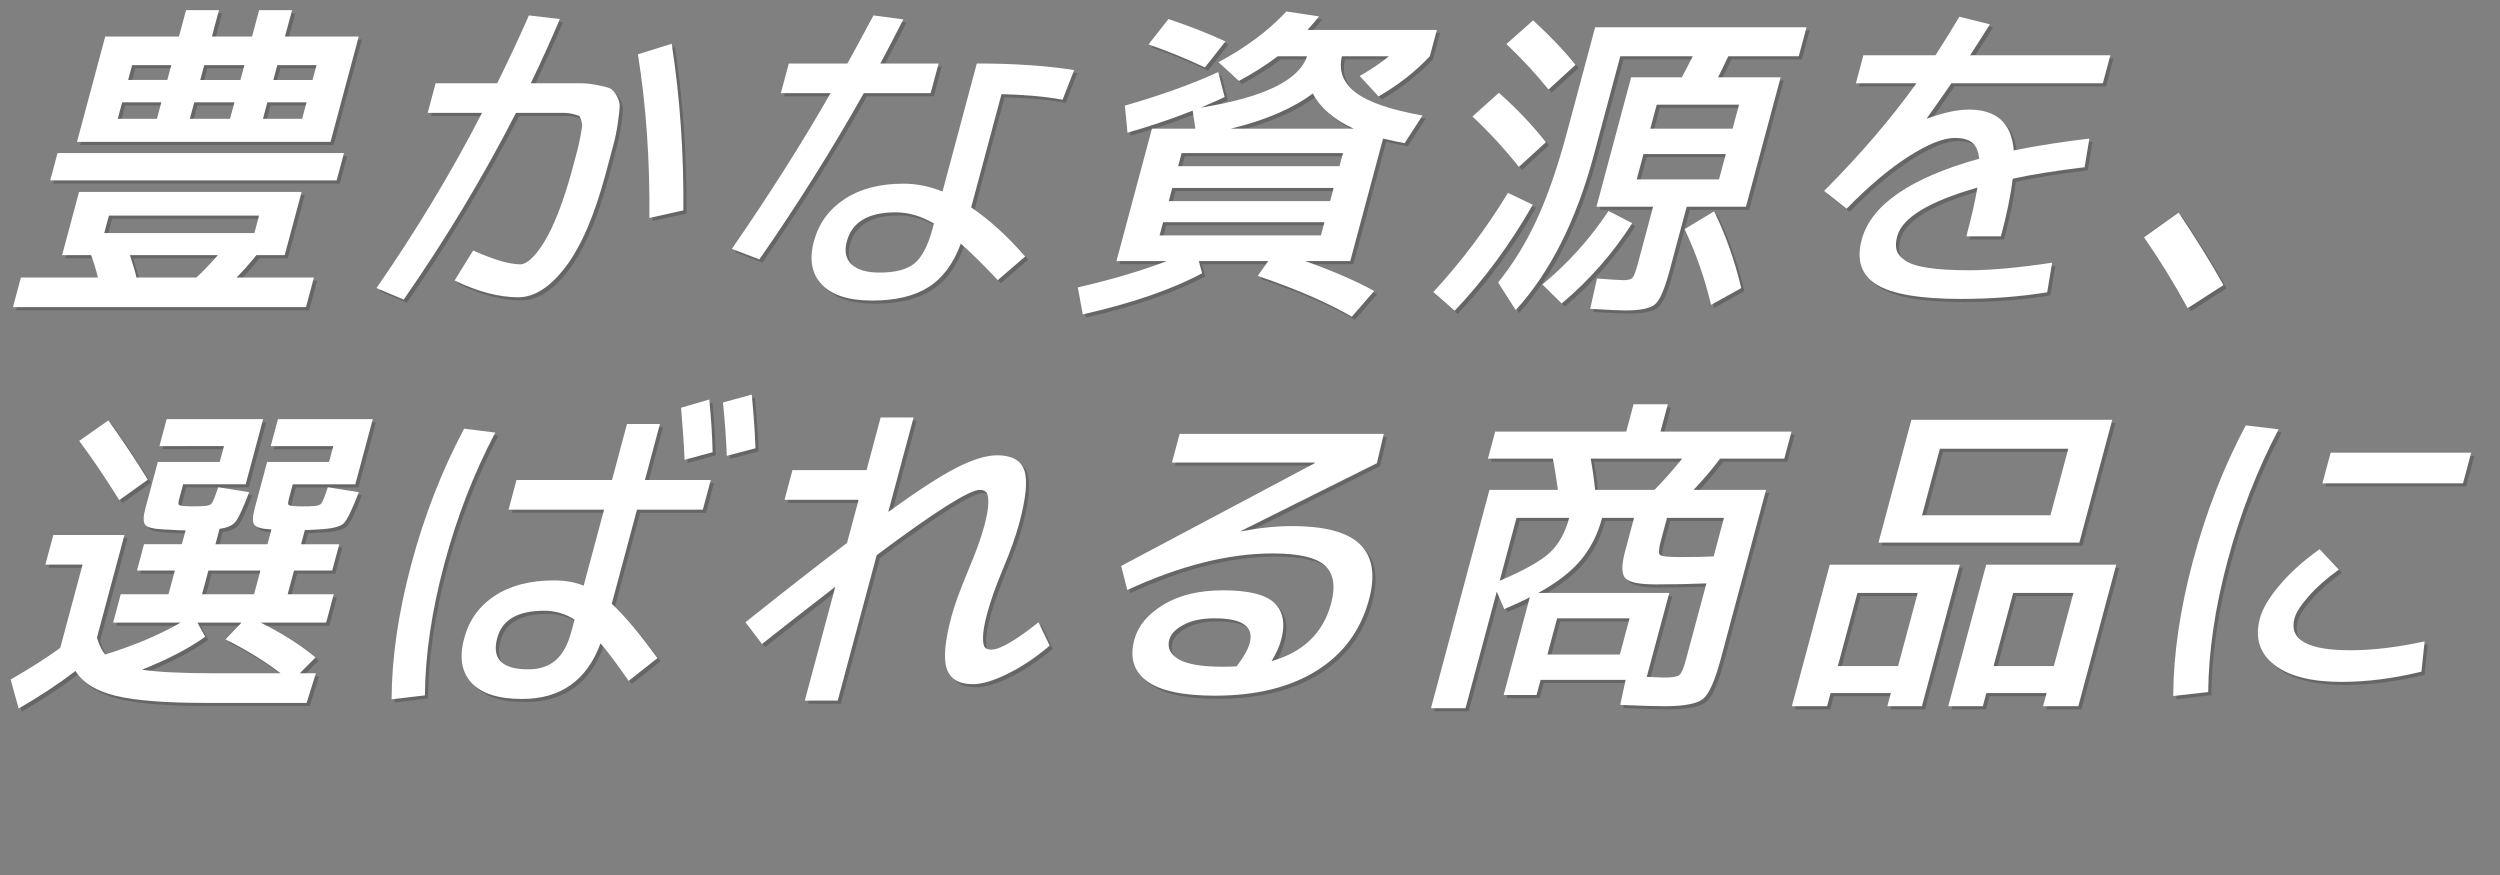 <?xml version="1.0" encoding="utf-8"?>
<!-- Generator: Adobe Illustrator 15.0.0, SVG Export Plug-In . SVG Version: 6.00 Build 0)  -->
<!DOCTYPE svg PUBLIC "-//W3C//DTD SVG 1.1//EN" "http://www.w3.org/Graphics/SVG/1.1/DTD/svg11.dtd">
<svg version="1.1" id="レイヤー_1" xmlns="http://www.w3.org/2000/svg" xmlns:xlink="http://www.w3.org/1999/xlink" x="0px"
	 y="0px" width="400px" height="140px" viewBox="0 0 400 140" enable-background="new 0 0 400 140" xml:space="preserve">
<rect x="0" y="0" width="400" height="140" fill="#808080" stroke="none"/>
<path opacity="0.2" d="M2.572,49.644l1.271-4.741h12.327c-0.319-1.299-0.685-2.493-1.095-3.583h-4.637l2.71-10.115h35.613
	l-2.71,10.115H41.52c-1.006,1.265-2.063,2.459-3.172,3.583h12.38l-1.27,4.741H2.572z M8.533,29.362l1.171-4.373h45.833l-1.171,4.373
	H8.533z M29.137,6.34l1.129-4.214h5.269L34.404,6.34h6.429l1.129-4.214h5.268L46.1,6.34h11.8l-4.517,16.857H18.35h-5.531
	L17.336,6.34H29.137z M41.951,34.999H17.927l-0.748,2.792h24.023L41.951,34.999z M25.608,19.511l0.706-2.635h-6.27l-0.706,2.635
	H25.608z M21.004,13.294h6.27l0.636-2.372h-6.271L21.004,13.294z M31.921,44.903c1.071-0.983,2.217-2.177,3.437-3.583H21.291
	c0.557,1.722,0.903,2.916,1.042,3.583H31.921z M37.303,19.511l0.706-2.635h-6.428l-0.706,2.635H37.303z M33.176,10.923l-0.635,2.372
	h6.428l0.635-2.372H33.176z M42.571,19.511h6.271l0.706-2.635h-6.271L42.571,19.511z M44.872,10.923l-0.636,2.372h6.271l0.635-2.372
	H44.872z"/>
<path opacity="0.2" d="M85.121,2.968l4.955,0.58c-1.44,3.406-2.99,6.831-4.649,10.272h4.004c1.72,0,3.011,0,3.872,0
	c0.86,0,1.782,0.097,2.767,0.29c0.983,0.193,1.657,0.369,2.02,0.527c0.361,0.157,0.713,0.544,1.059,1.158
	c0.345,0.615,0.513,1.169,0.503,1.66c-0.009,0.493-0.103,1.37-0.283,2.634c-0.182,1.265-0.412,2.423-0.694,3.477
	c-0.282,1.054-0.706,2.634-1.271,4.742c-1.778,6.638-3.904,11.589-6.378,14.856s-5.01,4.899-7.608,4.899
	c-3.091,0-6.485-0.895-10.185-2.687l2.971-4.795c3.292,1.476,5.815,2.213,7.572,2.213c0.491,0,1.063-0.298,1.714-0.895
	s1.349-1.492,2.091-2.688c0.739-1.193,1.505-2.799,2.292-4.82c0.785-2.019,1.522-4.311,2.211-6.875
	c0.376-1.404,0.645-2.405,0.805-3.003c0.159-0.596,0.317-1.317,0.473-2.159c0.156-0.843,0.249-1.388,0.28-1.634
	c0.031-0.245-0.021-0.579-0.153-1c-0.133-0.422-0.263-0.659-0.39-0.711c-0.126-0.053-0.428-0.14-0.904-0.263
	c-0.476-0.123-0.89-0.184-1.24-0.184c-0.353,0-0.933,0-1.738,0h-6.164c-5.232,10.22-11.22,20.177-17.961,29.87l-4.354-1.844
	c6.354-9.167,11.984-18.508,16.888-28.026H68.93l1.271-4.742h9.852C82.057,9.747,83.747,6.129,85.121,2.968z M102.569,9.187
	l5.404-1.686c1.321,8.57,1.942,17.456,1.866,26.656l-5.436,1.212C104.491,26.133,103.879,17.405,102.569,9.187z"/>
<path opacity="0.2" d="M125.436,15.402l1.271-4.742h9.378c0.942-1.686,2.332-4.249,4.168-7.691l4.782,0.632
	c-1.619,3.161-2.848,5.515-3.684,7.06h9.325l-1.271,4.742h-10.693c-5.152,9.132-10.724,18-16.717,26.604l-4.396-1.686
	c6.032-8.745,11.294-17.051,15.791-24.917h-7.954V15.402L125.436,15.402z M170.513,16.455c-2.608-0.491-5.865-0.79-9.77-0.896
	l-4.856,18.123c2.94,2.001,5.822,4.619,8.644,7.85l-4.389,3.793c-1.964-2.107-3.936-4.057-5.914-5.848
	c-1.172,3.196-2.891,5.514-5.156,6.954c-2.265,1.439-5.274,2.159-9.032,2.159c-3.724,0-6.402-0.852-8.034-2.555
	c-1.634-1.704-2.061-4.012-1.279-6.927c0.762-2.845,2.393-5.093,4.889-6.744c2.497-1.651,5.643-2.476,9.436-2.476
	c2.106,0,4.188,0.421,6.247,1.264l5.491-20.493c5.971,0,11.162,0.352,15.574,1.054L170.513,16.455z M149.927,36.263
	c-2.033-1.194-4.068-1.791-6.104-1.791c-4.391,0-7,1.546-7.827,4.636c-0.424,1.58-0.175,2.81,0.75,3.687
	c0.924,0.878,2.421,1.317,4.493,1.317c2.529,0,4.39-0.491,5.584-1.474c1.193-0.983,2.153-2.827,2.879-5.532L149.927,36.263z"/>
<path opacity="0.2" d="M180.481,17.403c5.939-1.721,10.915-3.512,14.927-5.374l1.034,4.004c-0.566,0.281-1.842,0.842-3.823,1.686
	c10.056-1.615,15.724-4.354,17.005-8.218h-4.688c-1.896,1.44-3.974,2.757-6.224,3.95l-3.251-3.002
	c4.344-2.318,7.966-5.022,10.867-8.113l5.215,0.79c-0.435,0.563-1.047,1.282-1.845,2.16h20.703l-1.129,4.215
	c-2.312,2.458-5.045,4.601-8.201,6.427l-3.022-3.267c1.781-1.018,3.348-2.072,4.69-3.16h-7.532c-0.552,2.317,0.18,4.25,2.188,5.794
	c2.01,1.546,5.58,2.775,10.707,3.688l-2.871,4.426c-0.936-0.175-2.082-0.421-3.438-0.738l-5.25,19.598h-7.22
	c4.521,1.616,8.201,3.212,11.046,4.793l-3.578,4.109c-3.859-2.248-8.877-4.425-15.056-6.532l1.688-2.37h-11.115l0.532,1.949
	c-4.841,2.599-11.208,4.793-19.097,6.585l-0.792-4.32c5.352-1.228,10.101-2.634,14.246-4.213h-2.266h-5.795l5.675-21.179h6.954
	l-0.436-2.897c-3.344,1.334-6.819,2.511-10.429,3.529L180.481,17.403z M193.287,11.292c-2.805-1.333-5.813-2.563-9.022-3.687
	l3.194-4.056c3.543,1.194,6.578,2.388,9.103,3.582L193.287,11.292z M186.599,36.052l-0.563,2.107h25.813l0.564-2.107H186.599z
	 M188.067,30.573l-0.563,2.107h25.813l0.564-2.107H188.067z M188.999,27.097h25.813l0.564-2.107h-25.813L188.999,27.097z
	 M217.107,21.091c-3.162-1.439-5.346-3.319-6.551-5.637c-3.248,2.424-7.634,4.303-13.152,5.637H217.107z"/>
<path opacity="0.2" d="M245.744,33.26c-3.636,6.358-7.802,12.012-12.5,16.964l-3.408-3.003c4.449-4.811,8.428-10.096,11.938-15.857
	L245.744,33.26z M243.521,27.202c-2.231-2.81-4.709-5.497-7.429-8.061l4.229-3.793c2.896,2.564,5.401,5.198,7.522,7.902
	L243.521,27.202z M255.725,4.865h33.82l-1.242,4.636H277.03c-0.154,0.316-0.41,0.852-0.771,1.606
	c-0.358,0.755-0.647,1.343-0.866,1.765h10.01l-5.549,20.704h-9.481l-2.752,10.273c-0.763,2.845-1.517,4.61-2.263,5.295
	s-2.349,1.027-4.808,1.027c-0.877,0-2.75-0.088-5.618-0.263l1.088-4.847c2.342,0.175,3.758,0.263,4.25,0.263
	c0.737,0,1.221-0.132,1.448-0.396c0.228-0.264,0.521-1.062,0.88-2.396l2.399-8.956h-3.793h-5.27l5.547-20.704h8.113
	c0.48-0.877,1.063-2.001,1.746-3.371h-11.59l-4.222,15.751c-2.813,10.502-6.983,18.79-12.512,24.866l-2.815-4.425
	c2.36-2.915,4.411-6.243,6.151-9.984c1.737-3.74,3.371-8.455,4.896-14.145L255.725,4.865z M241.518,7.552l4.283-3.793
	c2.789,2.564,5.053,4.934,6.785,7.112l-4.324,3.95C246.313,12.398,244.064,9.975,241.518,7.552z M247.281,46.009
	c4.099-3.371,7.625-7.288,10.576-11.748l3.797,1.949c-3.135,4.882-6.899,9.167-11.293,12.854L247.281,46.009z M263.459,25.147
	l-1.086,4.056h13.17l1.088-4.056H263.459z M264.547,21.091h13.17l1.031-3.846h-13.172L264.547,21.091z M270.039,37.159l4.715-2.845
	c1.82,3.688,3.27,7.78,4.35,12.275l-4.828,2.687C273.244,44.991,271.834,40.952,270.039,37.159z"/>
<path opacity="0.2" d="M313.993,3.18l4.892,1.211c-1.349,2.143-2.401,3.793-3.17,4.952h22.44l-1.199,4.478h-24.233
	c-0.928,1.37-2.233,3.231-3.918,5.584l0.09,0.053c2.572-0.948,4.789-1.423,6.65-1.423c4.426,0,6.812,2.178,7.151,6.532
	c3.642-0.737,7.672-1.37,12.099-1.896l-0.753,4.583c-4.647,0.563-8.481,1.176-11.506,1.843c-0.317,2.635-0.948,5.708-1.892,9.22
	h-5.53c0.838-3.126,1.428-5.724,1.772-7.797c-7.758,2.213-12.037,4.813-12.836,7.797c-0.228,0.842-0.263,1.563-0.104,2.16
	c0.156,0.597,0.604,1.158,1.34,1.686c0.735,0.526,1.957,0.922,3.66,1.185c1.703,0.264,3.89,0.395,6.56,0.395
	c3.512,0,7.957-0.403,13.336-1.211l-0.795,4.741c-4.404,0.703-8.994,1.054-13.771,1.054c-6.533,0-11.035-0.764-13.505-2.292
	c-2.471-1.528-3.27-3.925-2.396-7.191c1.486-5.548,7.757-9.869,18.806-12.959c-0.153-1.265-0.545-2.134-1.174-2.608
	c-0.627-0.475-1.539-0.711-2.731-0.711c-1.826,0-4.285,0.984-7.375,2.951c-3.093,1.967-6.404,4.759-9.938,8.376l-3.608-2.845
	c5.713-5.725,10.641-11.466,14.782-17.227h-9.692l1.198-4.478h11.537C311.627,7.096,312.898,5.042,313.993,3.18z"/>
<path opacity="0.2" d="M356.252,46.115l-5.729,3.687c-2.115-3.898-4.441-7.673-6.976-11.327l5.537-3.951
	C351.82,38.599,354.209,42.463,356.252,46.115z"/>
<path opacity="0.2" d="M54.782,87.575l-1.13,4.215h-6.109l-1.018,3.793h7.375l-1.214,4.53H42.204
	c3.558,1.791,6.483,3.652,8.775,5.585l-2.521,2.528h2.582l-1.481,4.739H33.438c-6.498,0-11.304-0.377-14.421-1.133
	c-3.116-0.756-5.264-2.081-6.44-3.978c-2.653,2.035-5.685,4.037-9.091,6.006l-1.286-4.637c3.068-1.757,5.717-3.441,7.94-5.059
	l3.571-13.328H7.758l1.271-4.74h11.38l-4.404,16.438c0.397,1.264,0.844,2.159,1.335,2.687c4.715-1.475,8.735-3.179,12.063-5.109
	h-10.8l1.214-4.529h7.64l1.017-3.793h-6.059l1.129-4.215H29.6l0.607-2.268l-0.067,0.055h-0.053c-0.281,0-0.612-0.01-0.994-0.026
	c-0.382-0.019-0.822-0.043-1.322-0.078c-0.5-0.034-0.874-0.053-1.119-0.053c-1.597-0.07-2.567-0.315-2.91-0.738
	c-0.345-0.421-0.338-1.299,0.021-2.634l1.99-7.428h9.903l0.679-2.529H26.01l1.157-4.32h15.436l-2.795,10.431H29.799l-0.607,2.266
	c-0.141,0.525-0.175,0.854-0.104,0.975c0.072,0.125,0.35,0.203,0.833,0.236c0.341,0.036,0.863,0.055,1.565,0.055
	s1.25-0.019,1.647-0.055c0.642-0.033,1.057-0.175,1.246-0.421c0.188-0.245,0.534-1.104,1.035-2.582l4.95,0.791
	c-0.949,2.494-1.666,4.058-2.151,4.688c-0.485,0.635-1.345,1.021-2.576,1.16l-0.664,2.477h8.323l0.635-2.37
	c-1.492-0.069-2.401-0.315-2.726-0.738c-0.326-0.421-0.312-1.299,0.048-2.634l1.99-7.428h9.903l0.679-2.529H43.816l1.157-4.32
	h15.172L57.35,77.99H47.342l-0.607,2.266c-0.141,0.526-0.175,0.852-0.104,0.975c0.072,0.123,0.35,0.203,0.833,0.236
	c0.341,0.036,0.845,0.053,1.513,0.053c0.737,0,1.303-0.017,1.7-0.053c0.642-0.033,1.057-0.175,1.246-0.421
	c0.188-0.245,0.534-1.106,1.035-2.582l4.95,0.791c-1.068,2.81-1.886,4.478-2.446,5.004c-0.563,0.527-1.896,0.845-3.996,0.949
	c-1.072,0.069-1.801,0.104-2.188,0.104l-0.606,2.266h6.11V87.575z M24.149,77.25l-4.563,3.266c-2.236-3.582-4.375-6.742-6.414-9.48
	l4.668-3.266C20.314,71.244,22.417,74.405,24.149,77.25z M45.403,108.227c-2.417-1.859-5.355-3.67-8.817-5.427l2.563-2.687h-7.06
	l1.237,2.265c-2.527,1.827-5.896,3.583-10.104,5.269c2.495,0.39,6.43,0.58,11.804,0.58H45.403z M33.845,91.79l-1.017,3.793h8.322
	l1.018-3.793H33.845z"/>
<path opacity="0.2" d="M79.748,69.716c-3.428,6.499-6.146,13.504-8.16,21.021s-3.049,14.521-3.104,21.021l-5.331,0.633
	c0.031-6.674,1.088-13.891,3.167-21.652c2.08-7.762,4.893-14.979,8.438-21.651L79.748,69.716z M112.954,82.044h-10.536
	l-4.037,15.067c2.004,1.826,4.439,4.724,7.312,8.69l-4.609,3.636c-1.849-2.668-3.35-4.67-4.501-6.006
	c-2.188,5.936-6.373,8.902-12.555,8.902c-3.759,0-6.444-0.854-8.061-2.557c-1.616-1.701-2.01-4.1-1.182-7.189
	c0.771-2.88,2.403-5.137,4.896-6.771c2.492-1.633,5.635-2.448,9.428-2.448c1.826,0,3.419,0.28,4.779,0.843l3.261-12.169H81.872
	l1.271-4.742H98.42l2.398-8.955h5.27l-2.399,8.955h10.536L112.954,82.044z M92.434,99.639c-1.468-0.947-3.095-1.422-4.887-1.422
	c-4.214,0-6.712,1.458-7.493,4.373c-0.894,3.337,0.766,5.005,4.98,5.005c1.792,0,3.246-0.483,4.365-1.448
	c1.119-0.967,1.961-2.502,2.526-4.608L92.434,99.639z M109.469,65.739l4.515-1.317c0.291,2.845,0.469,5.655,0.533,8.43l-4.487,1.211
	C109.926,71.568,109.739,68.794,109.469,65.739z M116.175,64.897l4.604-1.265c0.318,3.267,0.519,6.129,0.597,8.588l-4.591,1.212
	C116.699,70.868,116.496,68.023,116.175,64.897z"/>
<path opacity="0.2" d="M127.292,75.723h11.854l2.258-8.43h5.269l-4.051,15.12c4.705-3.406,8.35-5.771,10.934-7.086
	c2.582-1.317,4.752-1.976,6.509-1.976c2.317,0,3.756,0.789,4.317,2.369c0.559,1.579,0.298,4.393-0.784,8.43
	c-0.574,2.143-1.435,4.564-2.58,7.271c-1.175,2.812-2.03,5.216-2.565,7.218c-0.435,1.615-0.655,2.871-0.667,3.768
	c-0.012,0.896,0.092,1.459,0.312,1.688s0.558,0.344,1.015,0.344c1.37,0,3.886-1.457,7.548-4.373l1.789,3.738
	c-2.185,1.862-4.41,3.354-6.68,4.479c-2.268,1.124-4.139,1.686-5.613,1.686c-2.213,0-3.601-0.815-4.163-2.448
	c-0.563-1.635-0.318-4.416,0.734-8.351c0.489-1.827,1.367-4.25,2.634-7.271c1.236-2.914,2.11-5.32,2.618-7.217
	c0.424-1.58,0.642-2.818,0.652-3.716c0.012-0.896-0.1-1.466-0.331-1.712c-0.233-0.245-0.578-0.369-1.034-0.369
	c-1.686,0-7.184,3.479-16.492,10.432l-6.238,23.285h-5.269l4.884-18.229c-5.939,4.602-9.849,7.657-11.729,9.167l-2.65-3.479
	c6.341-5.057,11.76-9.289,16.256-12.693l1.851-6.902h-11.854L127.292,75.723z"/>
<path opacity="0.2" d="M203.947,106.277c5.093-1.439,8.269-4.514,9.529-9.219c0.741-2.774,0.407-4.805-1.004-6.086
	c-1.414-1.281-4.19-1.924-8.336-1.924c-7.06,0-14.817,1.948-23.271,5.85l-0.973-3.848l30.957-16.438l0.028-0.105h-22.864
	l1.229-4.583h32.659l-1.098,4.688l-21.768,10.853l0.039,0.054c2.924-0.562,5.633-0.844,8.127-0.844c5.303,0,8.946,0.983,10.932,2.95
	s2.453,4.897,1.41,8.798c-1.318,4.918-4.107,8.711-8.371,11.379c-4.262,2.67-9.695,4.006-16.297,4.006
	c-5.093,0-8.705-0.772-10.837-2.317c-2.133-1.546-2.813-3.759-2.041-6.64c0.593-2.213,2.147-4.082,4.665-5.609
	c2.517-1.527,5.706-2.291,9.568-2.291c4.039,0,6.764,0.676,8.176,2.027c1.409,1.354,1.772,3.312,1.086,5.873
	C205.215,103.906,204.697,105.048,203.947,106.277z M198.348,107.12c1.123-1.438,1.826-2.687,2.109-3.74
	c0.705-2.635-1.172-3.95-5.632-3.95c-2.003,0-3.647,0.342-4.938,1.026s-2.058,1.483-2.303,2.396
	c-0.349,1.301,0.152,2.347,1.505,3.135c1.351,0.791,3.694,1.188,7.031,1.188C197.139,107.173,197.881,107.155,198.348,107.12z"/>
<path opacity="0.2" d="M239.982,95.161l-4.998,18.649h-5.53l9.358-34.93h10.957c-0.312-2.247-0.584-3.915-0.817-5.005h-10.38
	l1.158-4.319h20.967l1.173-4.373h5.479l-1.172,4.373h20.969l-1.158,4.319h-10.271c-1.205,1.616-2.616,3.284-4.237,5.005h11.59
	l-7.239,27.025c-0.933,3.477-1.873,5.609-2.822,6.4c-0.949,0.789-3.004,1.187-6.166,1.187c-1.58,0-3.949-0.071-7.107-0.211
	l0.863-4.005H247l-0.65,2.425h-5.268l4.19-15.646c-1.144,0.598-2.508,1.229-4.09,1.896L239.982,95.161z M240.449,93.423
	c3.883-1.649,6.549-3.144,7.993-4.478c1.445-1.336,2.49-3.196,3.129-5.586h-8.428L240.449,93.423z M273.525,93.845
	c-2.733,0.105-5.435,0.157-8.104,0.157c-2.602,0-4.217-0.322-4.852-0.975c-0.633-0.648-0.65-2.082-0.061-4.293l1.438-5.375h-5.108
	c-0.697,2.602-1.824,4.84-3.381,6.719c-1.558,1.879-3.838,3.645-6.845,5.295h20.968l-3.601,13.434
	c1.735,0.07,2.642,0.104,2.711,0.104c1.334,0,2.17-0.132,2.502-0.396c0.334-0.265,0.683-1.063,1.039-2.396L273.525,93.845z
	 M248.086,105.225h11.59l1.553-5.795h-11.59L248.086,105.225z M265.207,78.883c1.34-1.335,2.821-3.003,4.446-5.005H255.01
	c0.287,1.546,0.527,3.214,0.713,5.005H265.207z M276.334,83.359h-9.115l-1.002,3.74c-0.328,1.229-0.365,1.959-0.111,2.188
	s1.262,0.343,3.02,0.343c2.457,0,4.312-0.035,5.56-0.104L276.334,83.359z"/>
<path opacity="0.2" d="M293.398,111.389l-0.563,2.106h-5.638l6.07-22.653h20.809l-6.069,22.653h-5.531l0.563-2.106H293.398z
	 M304.197,107.066l3.135-11.693h-9.641l-3.135,11.693H304.197z M306.857,87.313h-5.798l5.267-19.649h32.138l-5.267,19.649H306.857z
	 M328.573,82.939l2.853-10.644h-20.545l-2.853,10.644H328.573z M318.316,111.389l-0.563,2.106h-5.531l6.07-22.653H339.1
	l-6.069,22.653h-5.638l0.563-2.106H318.316z M329.115,107.066l3.136-11.693h-9.642l-3.136,11.693H329.115z"/>
<path opacity="0.2" d="M365.079,69.19c-3.428,6.498-6.147,13.503-8.161,21.019c-2.015,7.518-3.048,14.521-3.103,21.021l-5.599,0.631
	c0.03-6.672,1.09-13.889,3.168-21.651c2.08-7.762,4.892-14.979,8.437-21.652L365.079,69.19z M362.088,99.43
	c0.414-1.546,1.469-3.32,3.164-5.322c1.694-2,3.821-3.914,6.385-5.739l3.076,3.266c-1.957,1.405-3.567,2.827-4.832,4.269
	c-1.265,1.438-2.019,2.617-2.263,3.529c-0.911,3.406,2.056,5.108,8.904,5.108c3.616,0,7.59-0.474,11.918-1.422l-0.511,4.847
	c-4.471,1.09-8.728,1.635-12.764,1.635c-4.884,0-8.49-0.924-10.822-2.767C362.012,104.986,361.26,102.52,362.088,99.43z
	 M372.09,77.829l1.313-4.899h22.494l-1.313,4.899H372.09z"/>
<path fill="#FFFFFF" d="M2.072,49.144l1.271-4.741h12.327c-0.319-1.299-0.685-2.493-1.095-3.583H9.938l2.71-10.115h35.613
	l-2.71,10.115H41.02c-1.006,1.265-2.063,2.459-3.172,3.583h12.38l-1.27,4.741H2.072z M8.033,28.862l1.171-4.373h45.833l-1.171,4.373
	H8.033z M28.637,5.84l1.129-4.214h5.269L33.904,5.84h6.429l1.129-4.214h5.268L45.6,5.84h11.8l-4.517,16.857H17.85h-5.531
	L16.836,5.84H28.637z M41.451,34.499H17.427l-0.748,2.792h24.023L41.451,34.499z M25.108,19.011l0.706-2.635h-6.27l-0.706,2.635
	H25.108z M20.504,12.794h6.27l0.636-2.372h-6.271L20.504,12.794z M31.421,44.403c1.071-0.983,2.217-2.177,3.437-3.583H20.791
	c0.557,1.722,0.903,2.916,1.042,3.583H31.421z M36.803,19.011l0.706-2.635h-6.428l-0.706,2.635H36.803z M32.676,10.423l-0.635,2.372
	h6.428l0.635-2.372H32.676z M42.071,19.011h6.271l0.706-2.635h-6.271L42.071,19.011z M44.372,10.423l-0.636,2.372h6.271l0.635-2.372
	H44.372z"/>
<path fill="#FFFFFF" d="M84.621,2.468l4.955,0.58c-1.44,3.406-2.99,6.831-4.649,10.272h4.004c1.72,0,3.011,0,3.872,0
	c0.86,0,1.782,0.097,2.767,0.29c0.983,0.193,1.657,0.369,2.02,0.527c0.361,0.157,0.713,0.544,1.059,1.158
	c0.345,0.615,0.513,1.169,0.503,1.66c-0.009,0.493-0.103,1.37-0.283,2.634c-0.182,1.265-0.412,2.423-0.694,3.477
	c-0.282,1.054-0.706,2.634-1.271,4.742c-1.778,6.638-3.904,11.589-6.378,14.856s-5.01,4.899-7.608,4.899
	c-3.091,0-6.485-0.895-10.185-2.687l2.971-4.795c3.292,1.476,5.815,2.213,7.572,2.213c0.491,0,1.063-0.298,1.714-0.895
	s1.349-1.492,2.091-2.688c0.739-1.193,1.505-2.799,2.292-4.82c0.785-2.019,1.522-4.311,2.211-6.875
	c0.376-1.404,0.645-2.405,0.805-3.003c0.159-0.596,0.317-1.317,0.473-2.159c0.156-0.843,0.249-1.388,0.28-1.634
	c0.031-0.245-0.021-0.579-0.153-1c-0.133-0.422-0.263-0.659-0.39-0.711c-0.126-0.053-0.428-0.14-0.904-0.263
	c-0.476-0.123-0.89-0.184-1.24-0.184c-0.353,0-0.933,0-1.738,0h-6.164c-5.232,10.22-11.22,20.177-17.961,29.87l-4.354-1.844
	c6.354-9.167,11.984-18.508,16.888-28.026H68.43l1.271-4.742h9.852C81.557,9.247,83.247,5.629,84.621,2.468z M102.069,8.687
	l5.404-1.686c1.321,8.57,1.942,17.456,1.866,26.656l-5.436,1.212C103.991,25.633,103.379,16.905,102.069,8.687z"/>
<path fill="#FFFFFF" d="M124.936,14.902l1.271-4.742h9.378c0.942-1.686,2.332-4.249,4.168-7.691l4.782,0.632
	c-1.619,3.161-2.848,5.515-3.684,7.06h9.325l-1.271,4.742h-10.693c-5.152,9.132-10.724,18-16.717,26.604l-4.396-1.686
	c6.032-8.745,11.294-17.051,15.791-24.917h-7.954V14.902L124.936,14.902z M170.013,15.955c-2.608-0.491-5.865-0.79-9.77-0.896
	l-4.856,18.123c2.94,2.001,5.822,4.619,8.644,7.85l-4.389,3.793c-1.964-2.107-3.936-4.057-5.914-5.848
	c-1.172,3.196-2.891,5.514-5.156,6.954c-2.265,1.439-5.274,2.159-9.032,2.159c-3.724,0-6.402-0.852-8.034-2.555
	c-1.634-1.704-2.061-4.012-1.279-6.927c0.762-2.845,2.393-5.093,4.889-6.744c2.497-1.651,5.643-2.476,9.436-2.476
	c2.106,0,4.188,0.421,6.247,1.264l5.491-20.493c5.971,0,11.162,0.352,15.574,1.054L170.013,15.955z M149.427,35.763
	c-2.033-1.194-4.068-1.791-6.104-1.791c-4.391,0-7,1.546-7.827,4.636c-0.424,1.58-0.175,2.81,0.75,3.687
	c0.924,0.878,2.421,1.317,4.493,1.317c2.529,0,4.39-0.491,5.584-1.474c1.193-0.983,2.153-2.827,2.879-5.532L149.427,35.763z"/>
<path fill="#FFFFFF" d="M179.981,16.903c5.939-1.721,10.915-3.512,14.927-5.374l1.034,4.004c-0.566,0.281-1.842,0.842-3.823,1.686
	c10.056-1.615,15.724-4.354,17.005-8.218h-4.688c-1.896,1.44-3.974,2.757-6.224,3.95l-3.251-3.002
	c4.344-2.318,7.966-5.022,10.867-8.113l5.215,0.79c-0.435,0.563-1.047,1.282-1.845,2.16h20.703l-1.129,4.215
	c-2.312,2.458-5.045,4.601-8.201,6.427l-3.022-3.267c1.781-1.018,3.348-2.072,4.69-3.16h-7.532c-0.552,2.317,0.18,4.25,2.188,5.794
	c2.01,1.546,5.58,2.775,10.707,3.688l-2.871,4.426c-0.936-0.175-2.082-0.421-3.438-0.738l-5.25,19.598h-7.22
	c4.521,1.616,8.201,3.212,11.046,4.793l-3.578,4.109c-3.859-2.248-8.877-4.425-15.056-6.532l1.688-2.37h-11.115l0.532,1.949
	c-4.841,2.599-11.208,4.793-19.097,6.585l-0.792-4.32c5.352-1.228,10.101-2.634,14.246-4.213h-2.266h-5.795l5.675-21.179h6.954
	l-0.436-2.897c-3.344,1.334-6.819,2.511-10.429,3.529L179.981,16.903z M192.787,10.792c-2.805-1.333-5.813-2.563-9.022-3.687
	l3.194-4.056c3.543,1.194,6.578,2.388,9.103,3.582L192.787,10.792z M186.099,35.552l-0.563,2.107h25.813l0.564-2.107H186.099z
	 M187.567,30.073l-0.563,2.107h25.813l0.564-2.107H187.567z M188.499,26.597h25.813l0.564-2.107h-25.813L188.499,26.597z
	 M216.607,20.591c-3.162-1.439-5.346-3.319-6.551-5.637c-3.248,2.424-7.634,4.303-13.152,5.637H216.607z"/>
<path fill="#FFFFFF" d="M245.244,32.76c-3.636,6.358-7.802,12.012-12.5,16.964l-3.408-3.003c4.449-4.811,8.428-10.096,11.938-15.857
	L245.244,32.76z M243.021,26.702c-2.231-2.81-4.709-5.497-7.429-8.061l4.229-3.793c2.896,2.564,5.401,5.198,7.522,7.902
	L243.021,26.702z M255.225,4.365h33.82l-1.242,4.636H276.53c-0.154,0.316-0.41,0.852-0.771,1.606
	c-0.358,0.755-0.647,1.343-0.866,1.765h10.01l-5.549,20.704h-9.481l-2.752,10.273c-0.763,2.845-1.517,4.61-2.263,5.295
	s-2.349,1.027-4.808,1.027c-0.877,0-2.75-0.088-5.618-0.263l1.088-4.847c2.342,0.175,3.758,0.263,4.25,0.263
	c0.737,0,1.221-0.132,1.448-0.396c0.228-0.264,0.521-1.062,0.88-2.396l2.399-8.956h-3.793h-5.27l5.547-20.704h8.113
	c0.48-0.877,1.063-2.001,1.746-3.371h-11.59l-4.222,15.751c-2.813,10.502-6.983,18.79-12.512,24.866l-2.815-4.425
	c2.36-2.915,4.411-6.243,6.151-9.984c1.737-3.74,3.371-8.455,4.896-14.145L255.225,4.365z M241.018,7.052l4.283-3.793
	c2.789,2.564,5.053,4.934,6.785,7.112l-4.324,3.95C245.813,11.898,243.564,9.475,241.018,7.052z M246.781,45.509
	c4.099-3.371,7.625-7.288,10.576-11.748l3.797,1.949c-3.135,4.882-6.899,9.167-11.293,12.854L246.781,45.509z M262.959,24.647
	l-1.086,4.056h13.17l1.088-4.056H262.959z M264.047,20.591h13.17l1.031-3.846h-13.172L264.047,20.591z M269.539,36.659l4.715-2.845
	c1.82,3.688,3.27,7.78,4.35,12.275l-4.828,2.687C272.744,44.491,271.334,40.452,269.539,36.659z"/>
<path fill="#FFFFFF" d="M313.493,2.68l4.892,1.211c-1.349,2.143-2.401,3.793-3.17,4.952h22.44l-1.199,4.478h-24.233
	c-0.928,1.37-2.233,3.231-3.918,5.584l0.09,0.053c2.572-0.948,4.789-1.423,6.65-1.423c4.426,0,6.812,2.178,7.151,6.532
	c3.642-0.737,7.672-1.37,12.099-1.896l-0.753,4.583c-4.647,0.563-8.481,1.176-11.506,1.843c-0.317,2.635-0.948,5.708-1.892,9.22
	h-5.53c0.838-3.126,1.428-5.724,1.772-7.797c-7.758,2.213-12.037,4.813-12.836,7.797c-0.228,0.842-0.263,1.563-0.104,2.16
	c0.156,0.597,0.604,1.158,1.34,1.686c0.735,0.526,1.957,0.922,3.66,1.185c1.703,0.264,3.89,0.395,6.56,0.395
	c3.512,0,7.957-0.403,13.336-1.211l-0.795,4.741c-4.404,0.703-8.994,1.054-13.771,1.054c-6.533,0-11.035-0.764-13.505-2.292
	c-2.471-1.528-3.27-3.925-2.396-7.191c1.486-5.548,7.757-9.869,18.806-12.959c-0.153-1.265-0.545-2.134-1.174-2.608
	c-0.627-0.475-1.539-0.711-2.731-0.711c-1.826,0-4.285,0.984-7.375,2.951c-3.093,1.967-6.404,4.759-9.938,8.376l-3.608-2.845
	c5.713-5.725,10.641-11.466,14.782-17.227h-9.692l1.198-4.478h11.537C311.127,6.596,312.398,4.542,313.493,2.68z"/>
<path fill="#FFFFFF" d="M355.752,45.615l-5.729,3.687c-2.115-3.898-4.441-7.673-6.976-11.327l5.537-3.951
	C351.32,38.099,353.709,41.963,355.752,45.615z"/>
<path fill="#FFFFFF" d="M54.282,87.075l-1.13,4.215h-6.109l-1.018,3.793h7.375l-1.214,4.53H41.704
	c3.558,1.791,6.483,3.652,8.775,5.585l-2.521,2.528h2.582l-1.481,4.739H32.938c-6.498,0-11.304-0.377-14.421-1.133
	c-3.116-0.756-5.264-2.081-6.44-3.978c-2.653,2.035-5.685,4.037-9.091,6.006l-1.286-4.637c3.068-1.757,5.717-3.441,7.94-5.059
	l3.571-13.328H7.258l1.271-4.74h11.38l-4.404,16.438c0.397,1.264,0.844,2.159,1.335,2.687c4.715-1.475,8.735-3.179,12.063-5.109
	h-10.8l1.214-4.529h7.64l1.017-3.793h-6.059l1.129-4.215H29.1l0.607-2.268l-0.067,0.055h-0.053c-0.281,0-0.612-0.01-0.994-0.026
	c-0.382-0.019-0.822-0.043-1.322-0.078c-0.5-0.034-0.874-0.053-1.119-0.053c-1.597-0.07-2.567-0.315-2.91-0.738
	c-0.345-0.421-0.338-1.299,0.021-2.634l1.99-7.428h9.903l0.679-2.529H25.51l1.157-4.32h15.436l-2.795,10.431H29.299l-0.607,2.266
	c-0.141,0.525-0.175,0.854-0.104,0.975c0.072,0.125,0.35,0.203,0.833,0.236c0.341,0.036,0.863,0.055,1.565,0.055
	s1.25-0.019,1.647-0.055c0.642-0.033,1.057-0.175,1.246-0.421c0.188-0.245,0.534-1.104,1.035-2.582l4.95,0.791
	c-0.949,2.494-1.666,4.058-2.151,4.688c-0.485,0.635-1.345,1.021-2.576,1.16l-0.664,2.477h8.323l0.635-2.37
	c-1.492-0.069-2.401-0.315-2.726-0.738c-0.326-0.421-0.312-1.299,0.048-2.634l1.99-7.428h9.903l0.679-2.529H43.316l1.157-4.32
	h15.172L56.85,77.49H46.842l-0.607,2.266c-0.141,0.526-0.175,0.852-0.104,0.975c0.072,0.123,0.35,0.203,0.833,0.236
	c0.341,0.036,0.845,0.053,1.513,0.053c0.737,0,1.303-0.017,1.7-0.053c0.642-0.033,1.057-0.175,1.246-0.421
	c0.188-0.245,0.534-1.106,1.035-2.582l4.95,0.791c-1.068,2.81-1.886,4.478-2.446,5.004c-0.563,0.527-1.896,0.845-3.996,0.949
	c-1.072,0.069-1.801,0.104-2.188,0.104l-0.606,2.266h6.11V87.075z M23.649,76.75l-4.563,3.266c-2.236-3.582-4.375-6.742-6.414-9.48
	l4.668-3.266C19.814,70.744,21.917,73.905,23.649,76.75z M44.903,107.727c-2.417-1.859-5.355-3.67-8.817-5.427l2.563-2.687h-7.06
	l1.237,2.265c-2.527,1.827-5.896,3.583-10.104,5.269c2.495,0.39,6.43,0.58,11.804,0.58H44.903z M33.345,91.29l-1.017,3.793h8.322
	l1.018-3.793H33.345z"/>
<path fill="#FFFFFF" d="M79.248,69.216c-3.428,6.499-6.146,13.504-8.16,21.021s-3.049,14.521-3.104,21.021l-5.331,0.633
	C62.684,105.217,63.74,98,65.82,90.238c2.08-7.762,4.893-14.979,8.438-21.651L79.248,69.216z M112.454,81.544h-10.536l-4.037,15.067
	c2.004,1.826,4.439,4.724,7.312,8.69l-4.609,3.636c-1.849-2.668-3.35-4.67-4.501-6.006c-2.188,5.936-6.373,8.902-12.555,8.902
	c-3.759,0-6.444-0.854-8.061-2.557c-1.616-1.701-2.01-4.1-1.182-7.189c0.771-2.88,2.403-5.137,4.896-6.771
	c2.492-1.633,5.635-2.448,9.428-2.448c1.826,0,3.419,0.28,4.779,0.843l3.261-12.169H81.372l1.271-4.742H97.92l2.398-8.955h5.27
	l-2.399,8.955h10.536L112.454,81.544z M91.934,99.139c-1.468-0.947-3.095-1.422-4.887-1.422c-4.214,0-6.712,1.458-7.493,4.373
	c-0.894,3.337,0.766,5.005,4.98,5.005c1.792,0,3.246-0.483,4.365-1.448c1.119-0.967,1.961-2.502,2.526-4.608L91.934,99.139z
	 M108.969,65.239l4.515-1.317c0.291,2.845,0.469,5.655,0.533,8.43l-4.487,1.211C109.426,71.068,109.239,68.294,108.969,65.239z
	 M115.675,64.397l4.604-1.265c0.318,3.267,0.519,6.129,0.597,8.588l-4.591,1.212C116.199,70.368,115.996,67.523,115.675,64.397z"/>
<path fill="#FFFFFF" d="M126.792,75.223h11.854l2.258-8.43h5.269l-4.051,15.12c4.705-3.406,8.35-5.771,10.934-7.086
	c2.582-1.317,4.752-1.976,6.509-1.976c2.317,0,3.756,0.789,4.317,2.369c0.559,1.579,0.298,4.393-0.784,8.43
	c-0.574,2.143-1.435,4.564-2.58,7.271c-1.175,2.812-2.03,5.216-2.565,7.218c-0.435,1.615-0.655,2.871-0.667,3.768
	c-0.012,0.896,0.092,1.459,0.312,1.688s0.558,0.344,1.015,0.344c1.37,0,3.886-1.457,7.548-4.373l1.789,3.738
	c-2.185,1.862-4.41,3.354-6.68,4.479c-2.268,1.124-4.139,1.686-5.613,1.686c-2.213,0-3.601-0.815-4.163-2.448
	c-0.563-1.635-0.318-4.416,0.734-8.351c0.489-1.827,1.367-4.25,2.634-7.271c1.236-2.914,2.11-5.32,2.618-7.217
	c0.424-1.58,0.642-2.818,0.652-3.716c0.012-0.896-0.1-1.466-0.331-1.712c-0.233-0.245-0.578-0.369-1.034-0.369
	c-1.686,0-7.184,3.479-16.492,10.432l-6.238,23.285h-5.269l4.884-18.229c-5.939,4.602-9.849,7.657-11.729,9.167l-2.65-3.479
	c6.341-5.057,11.76-9.289,16.256-12.693l1.851-6.902h-11.854L126.792,75.223z"/>
<path fill="#FFFFFF" d="M203.447,105.777c5.093-1.439,8.269-4.514,9.529-9.219c0.741-2.774,0.407-4.805-1.004-6.086
	c-1.414-1.281-4.19-1.924-8.336-1.924c-7.06,0-14.817,1.948-23.271,5.85l-0.973-3.848l30.957-16.438l0.028-0.105h-22.864
	l1.229-4.583h32.659l-1.098,4.688l-21.768,10.853l0.039,0.054c2.924-0.562,5.633-0.844,8.127-0.844c5.303,0,8.946,0.983,10.932,2.95
	s2.453,4.897,1.41,8.798c-1.318,4.918-4.107,8.711-8.371,11.379c-4.262,2.67-9.695,4.006-16.297,4.006
	c-5.093,0-8.705-0.772-10.837-2.317c-2.133-1.546-2.813-3.759-2.041-6.64c0.593-2.213,2.147-4.082,4.665-5.609
	c2.517-1.527,5.706-2.291,9.568-2.291c4.039,0,6.764,0.676,8.176,2.027c1.409,1.354,1.772,3.312,1.086,5.873
	C204.715,103.406,204.197,104.548,203.447,105.777z M197.848,106.62c1.123-1.438,1.826-2.687,2.109-3.74
	c0.705-2.635-1.172-3.95-5.632-3.95c-2.003,0-3.647,0.342-4.938,1.026s-2.058,1.483-2.303,2.396
	c-0.349,1.301,0.152,2.347,1.505,3.135c1.351,0.791,3.694,1.188,7.031,1.188C196.639,106.673,197.381,106.655,197.848,106.62z"/>
<path fill="#FFFFFF" d="M239.482,94.661l-4.998,18.649h-5.53l9.358-34.93h10.957c-0.312-2.247-0.584-3.915-0.817-5.005h-10.38
	l1.158-4.319h20.967l1.173-4.373h5.479l-1.172,4.373h20.969l-1.158,4.319h-10.271c-1.205,1.616-2.616,3.284-4.237,5.005h11.59
	l-7.239,27.025c-0.933,3.477-1.873,5.609-2.822,6.4c-0.949,0.789-3.004,1.187-6.166,1.187c-1.58,0-3.949-0.071-7.107-0.211
	l0.863-4.005H246.5l-0.65,2.425h-5.268l4.19-15.646c-1.144,0.598-2.508,1.229-4.09,1.896L239.482,94.661z M239.949,92.923
	c3.883-1.649,6.549-3.144,7.993-4.478c1.445-1.336,2.49-3.196,3.129-5.586h-8.428L239.949,92.923z M273.025,93.345
	c-2.733,0.105-5.435,0.157-8.104,0.157c-2.602,0-4.217-0.322-4.852-0.975c-0.633-0.648-0.65-2.082-0.061-4.293l1.438-5.375h-5.108
	c-0.697,2.602-1.824,4.84-3.381,6.719c-1.558,1.879-3.838,3.645-6.845,5.295h20.968l-3.601,13.434
	c1.735,0.07,2.642,0.104,2.711,0.104c1.334,0,2.17-0.132,2.502-0.396c0.334-0.265,0.683-1.063,1.039-2.396L273.025,93.345z
	 M247.586,104.725h11.59l1.553-5.795h-11.59L247.586,104.725z M264.707,78.383c1.34-1.335,2.821-3.003,4.446-5.005H254.51
	c0.287,1.546,0.527,3.214,0.713,5.005H264.707z M275.834,82.859h-9.115l-1.002,3.74c-0.328,1.229-0.365,1.959-0.111,2.188
	s1.262,0.343,3.02,0.343c2.457,0,4.312-0.035,5.56-0.104L275.834,82.859z"/>
<path fill="#FFFFFF" d="M292.898,110.889l-0.563,2.106h-5.638l6.07-22.653h20.809l-6.069,22.653h-5.531l0.563-2.106H292.898z
	 M303.697,106.566l3.135-11.693h-9.641l-3.135,11.693H303.697z M306.357,86.813h-5.798l5.267-19.649h32.138l-5.267,19.649H306.357z
	 M328.073,82.439l2.853-10.644h-20.545l-2.853,10.644H328.073z M317.816,110.889l-0.563,2.106h-5.531l6.07-22.653H338.6
	l-6.069,22.653h-5.638l0.563-2.106H317.816z M328.615,106.566l3.136-11.693h-9.642l-3.136,11.693H328.615z"/>
<path fill="#FFFFFF" d="M364.579,68.69c-3.428,6.498-6.147,13.503-8.161,21.019c-2.015,7.518-3.048,14.521-3.103,21.021
	l-5.599,0.631c0.03-6.672,1.09-13.889,3.168-21.651c2.08-7.762,4.892-14.979,8.437-21.652L364.579,68.69z M361.588,98.93
	c0.414-1.546,1.469-3.32,3.164-5.322c1.694-2,3.821-3.914,6.385-5.739l3.076,3.266c-1.957,1.405-3.567,2.827-4.832,4.269
	c-1.265,1.438-2.019,2.617-2.263,3.529c-0.911,3.406,2.056,5.108,8.904,5.108c3.616,0,7.59-0.474,11.918-1.422l-0.511,4.847
	c-4.471,1.09-8.728,1.635-12.764,1.635c-4.884,0-8.49-0.924-10.822-2.767C361.512,104.486,360.76,102.02,361.588,98.93z
	 M371.59,77.329l1.313-4.899h22.494l-1.313,4.899H371.59z"/>
</svg>
